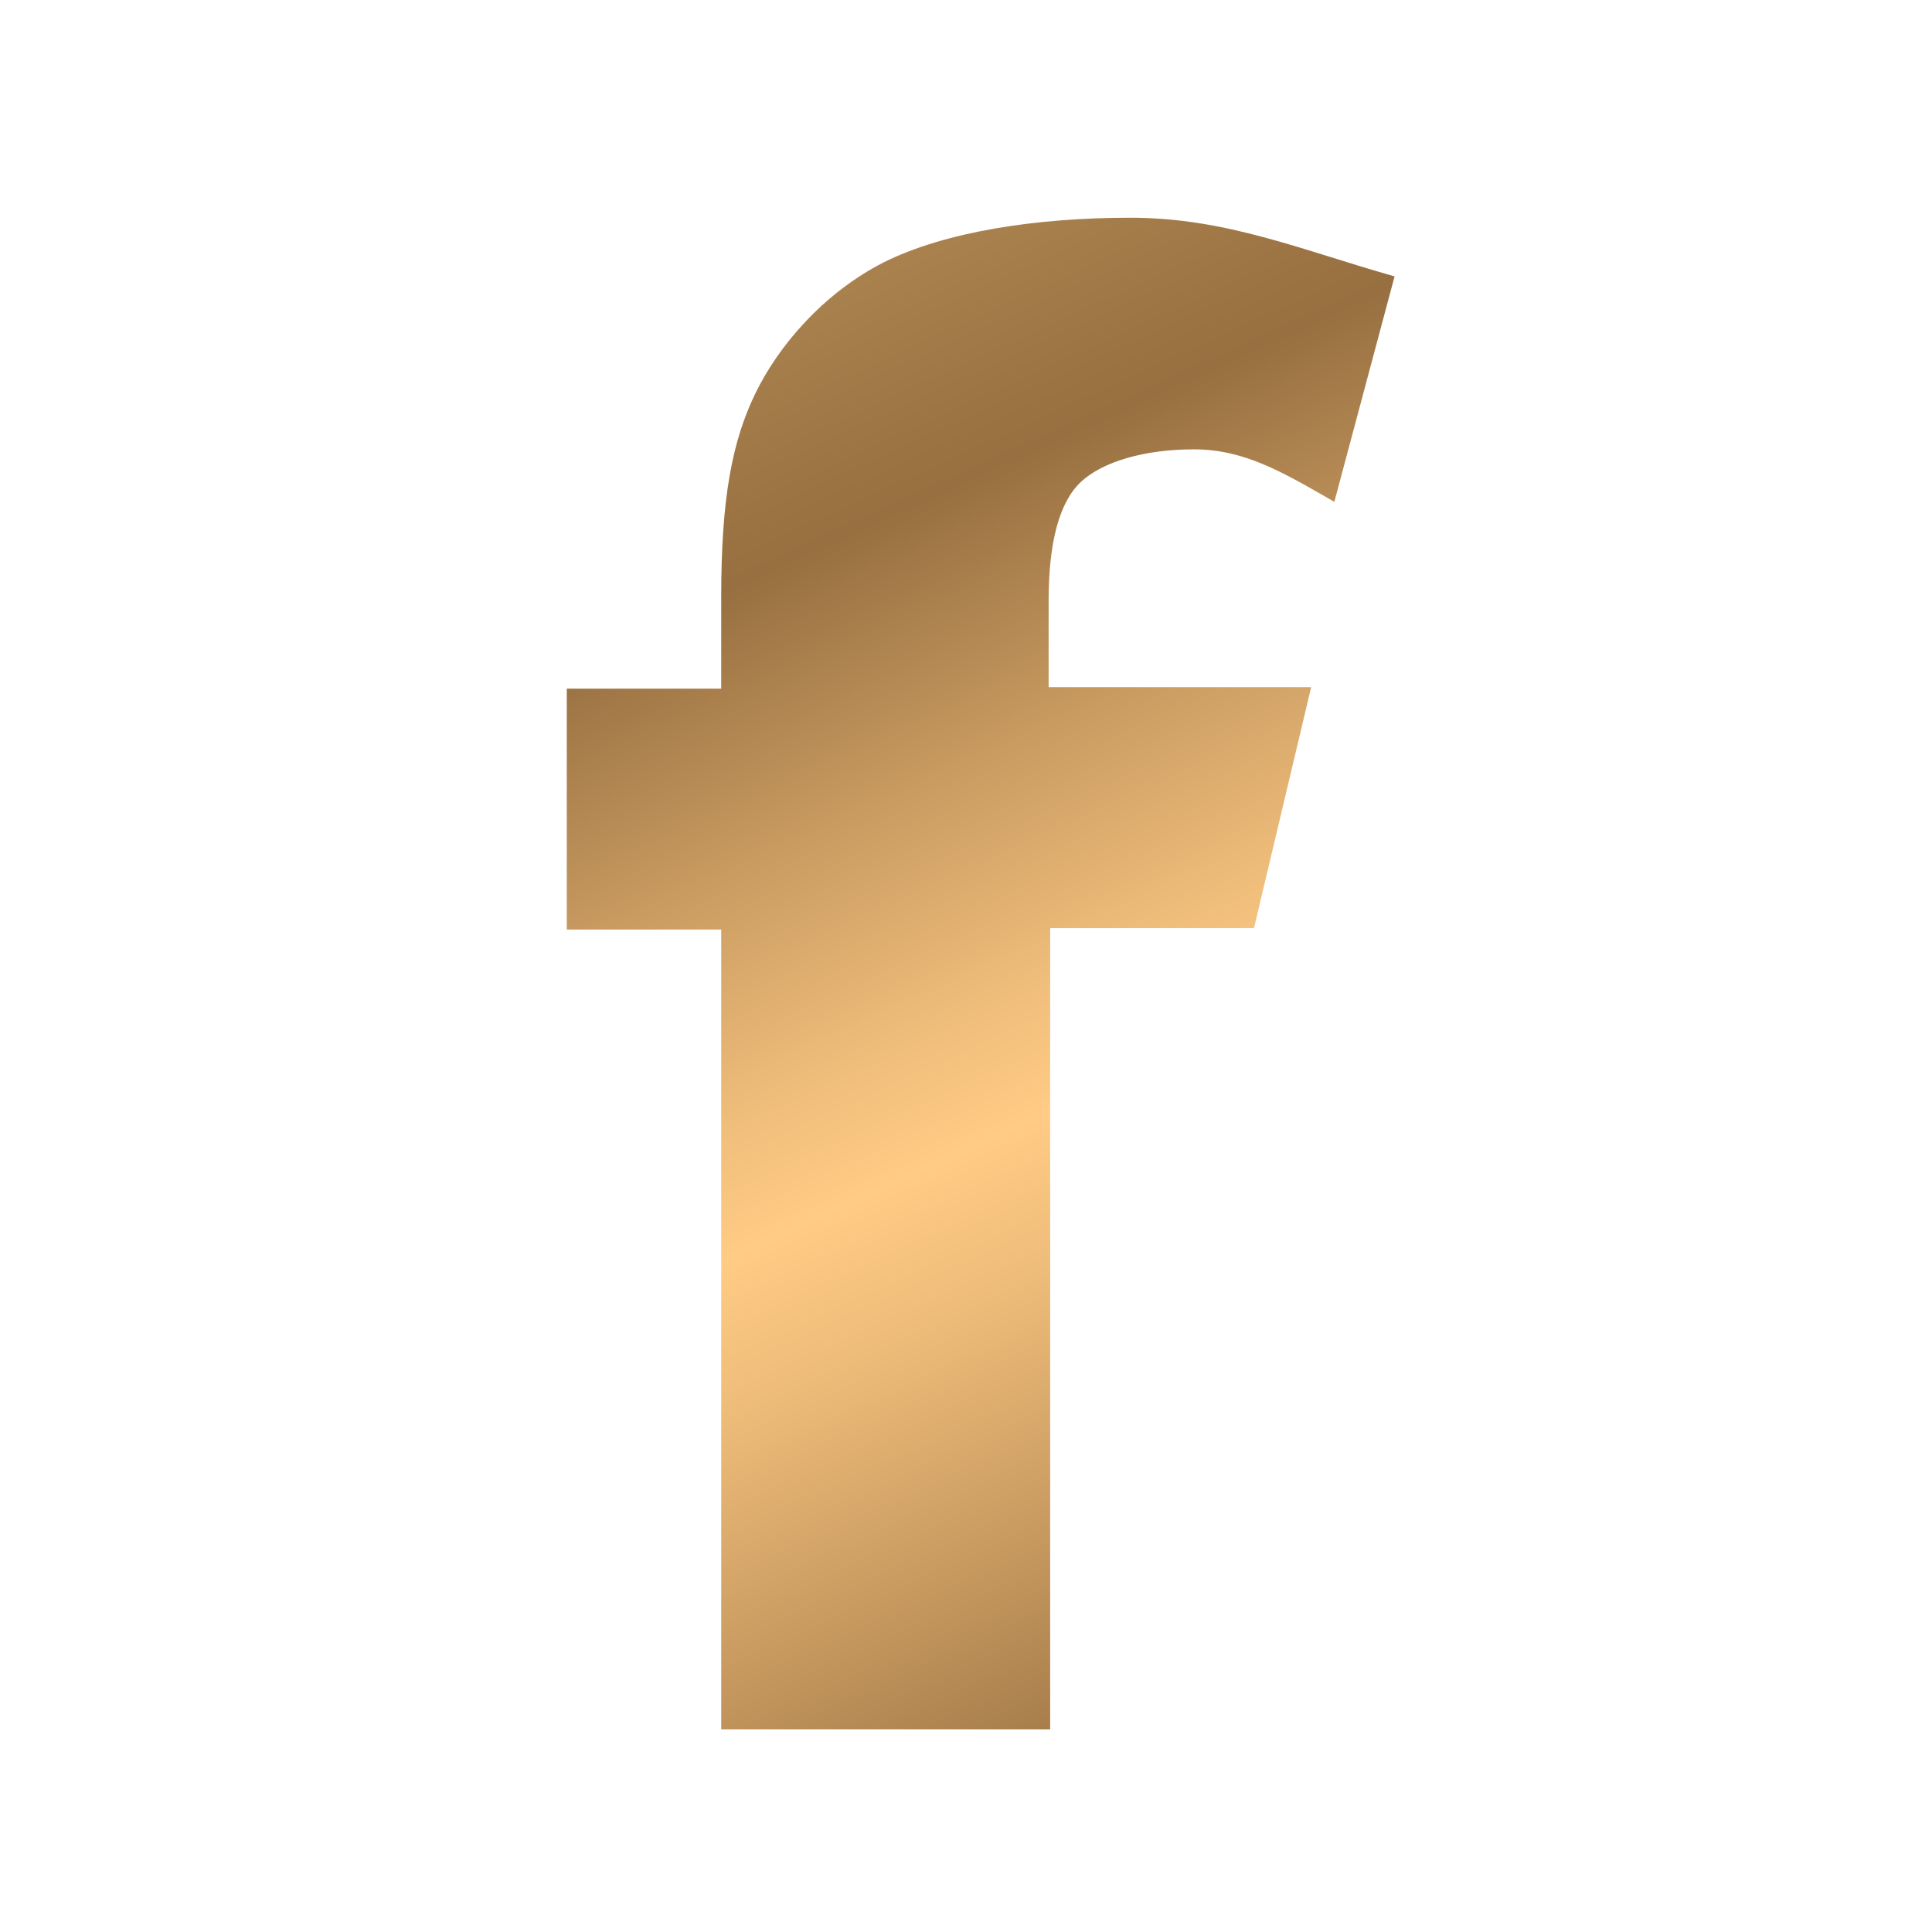 <?xml version="1.0" encoding="utf-8"?>
<!-- Generator: Adobe Illustrator 27.2.0, SVG Export Plug-In . SVG Version: 6.00 Build 0)  -->
<svg version="1.1" id="Layer_1" xmlns="http://www.w3.org/2000/svg" xmlns:xlink="http://www.w3.org/1999/xlink" x="0px" y="0px"
	 viewBox="0 0 125.1 124.6" style="enable-background:new 0 0 125.1 124.6;" xml:space="preserve">
<style type="text/css">
	.st0{fill:url(#SVGID_1_);}
</style>
<g>
	<linearGradient id="SVGID_1_" gradientUnits="userSpaceOnUse" x1="41.624" y1="6.013" x2="88.567" y2="108.959">
		<stop  offset="0" style="stop-color:#BE965D"/>
		<stop  offset="0.278" style="stop-color:#976F40"/>
		<stop  offset="0.426" style="stop-color:#C99B61"/>
		<stop  offset="0.558" style="stop-color:#F0BE7B"/>
		<stop  offset="0.627" style="stop-color:#FFCB85"/>
		<stop  offset="0.709" style="stop-color:#EEBC79"/>
		<stop  offset="0.869" style="stop-color:#C0935B"/>
		<stop  offset="1" style="stop-color:#976F40"/>
	</linearGradient>
	<path class="st0" d="M86.4,32.5c-3.3-1.9-5.8-3.4-9.1-3.4c-3.2,0-5.9,0.8-7.3,2.1c-1.4,1.3-2.1,3.9-2.1,7.7v5.6h17l-3.7,15.6H68
		V112H46.7V60.2h-10V44.6h10v-6c0-6.3,0.7-10,2.2-13.1c1.5-3.1,4.4-6.5,8.3-8.5c4-2,9.9-2.9,16-2.9c6.2,0,11.1,2.1,17.1,3.8
		L86.4,32.5z"/>
</g>
</svg>
